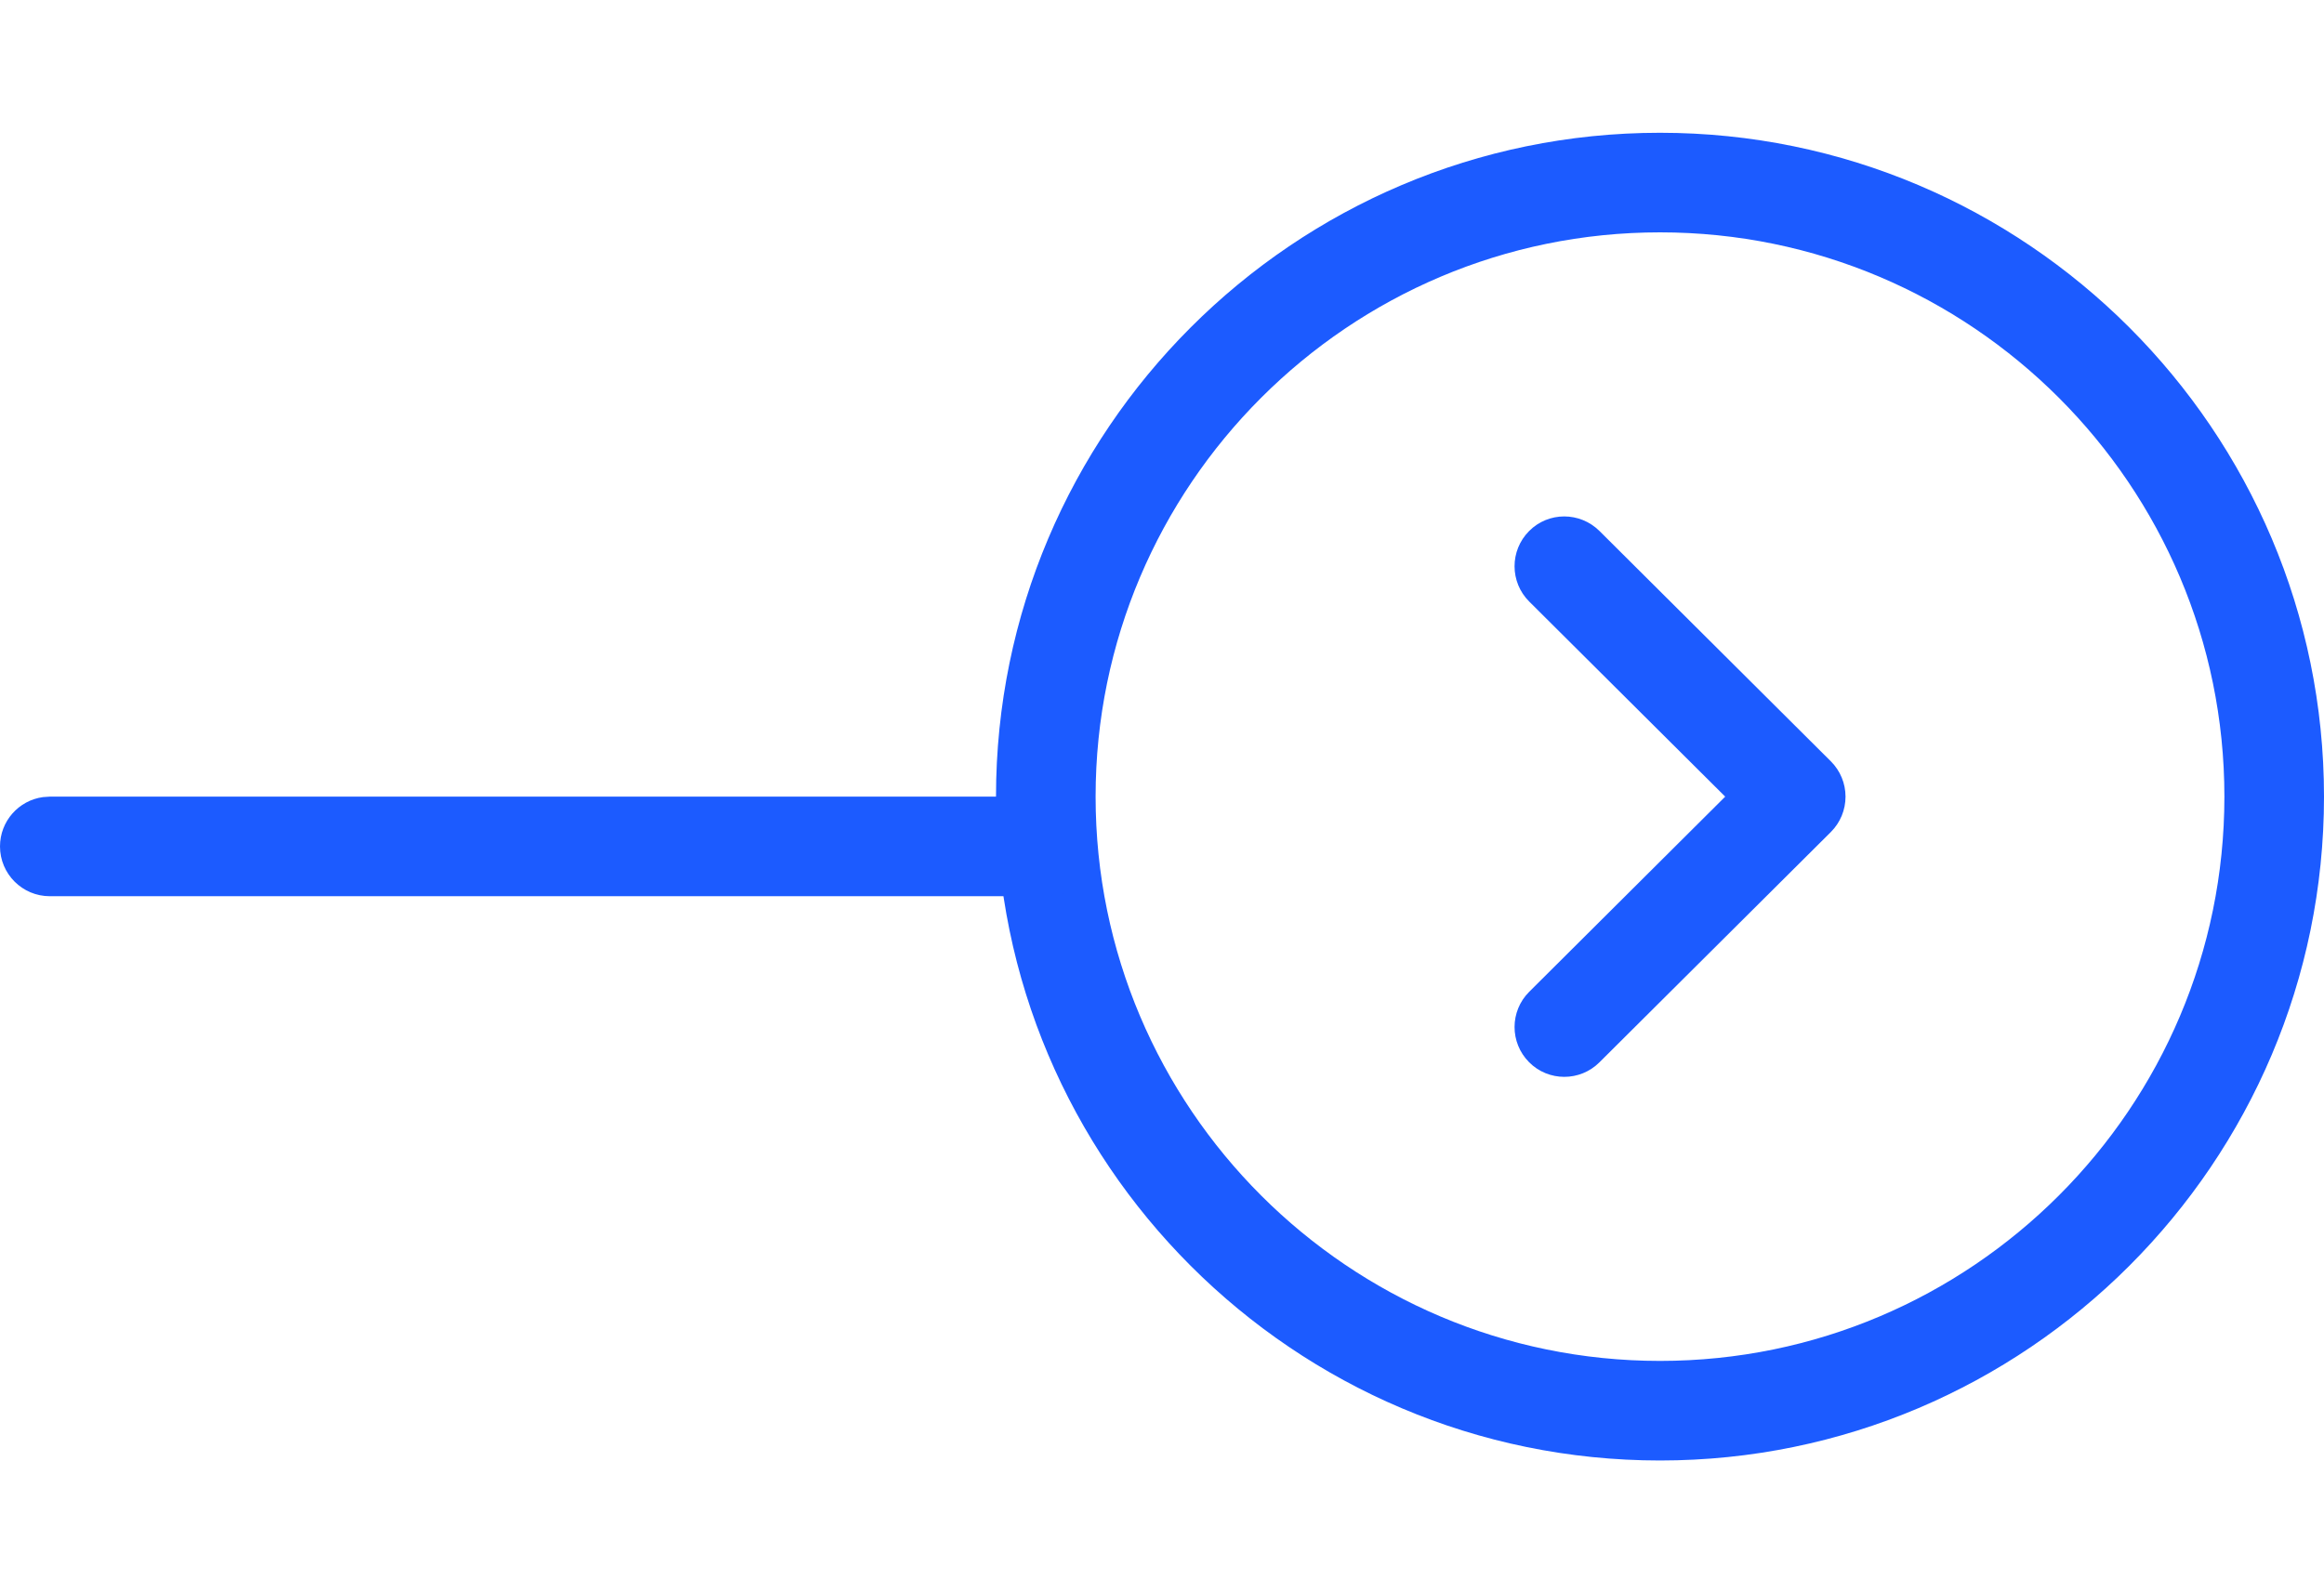 <svg width="35" height="24" viewBox="0 0 35 24" fill="none" xmlns="http://www.w3.org/2000/svg">
<g id="Iconly/Light-Outline/Arrow long- Right Circle">
<g id="Arrow - Right Circle">
<path id="Fill 1" fill-rule="evenodd" clip-rule="evenodd" d="M25 3.5C20.313 3.5 16.5 7.313 16.5 12C16.5 16.687 20.313 20.5 25 20.5C29.687 20.5 33.5 16.687 33.5 12C33.5 7.313 29.687 3.5 25 3.5ZM25 22C19.486 22 15 17.514 15 12C15 6.486 19.486 2 25 2C30.514 2 35 6.486 35 12C35 17.514 30.514 22 25 22Z" fill="#1C5BFF"/>
<path id="Fill 3" fill-rule="evenodd" clip-rule="evenodd" d="M23.559 16.221C23.367 16.221 23.174 16.148 23.028 16C22.736 15.706 22.737 15.232 23.03 14.94L25.982 12L23.03 9.061C22.737 8.769 22.736 8.294 23.028 8C23.32 7.705 23.794 7.707 24.088 7.998L27.574 11.469C27.715 11.61 27.794 11.801 27.794 12C27.794 12.2 27.715 12.391 27.574 12.532L24.088 16.002C23.942 16.148 23.75 16.221 23.559 16.221Z" fill="#1C5BFF"/>
<path id="Stroke 1" d="M0 12.75C0 12.37 0.282 12.056 0.648 12.007L0.75 12H15.75C16.164 12 16.5 12.336 16.5 12.75C16.5 13.13 16.218 13.444 15.852 13.493L15.75 13.5L0.75 13.5C0.336 13.5 0 13.164 0 12.75Z" fill="#1C5BFF"/>
</g>
</g>
</svg>
